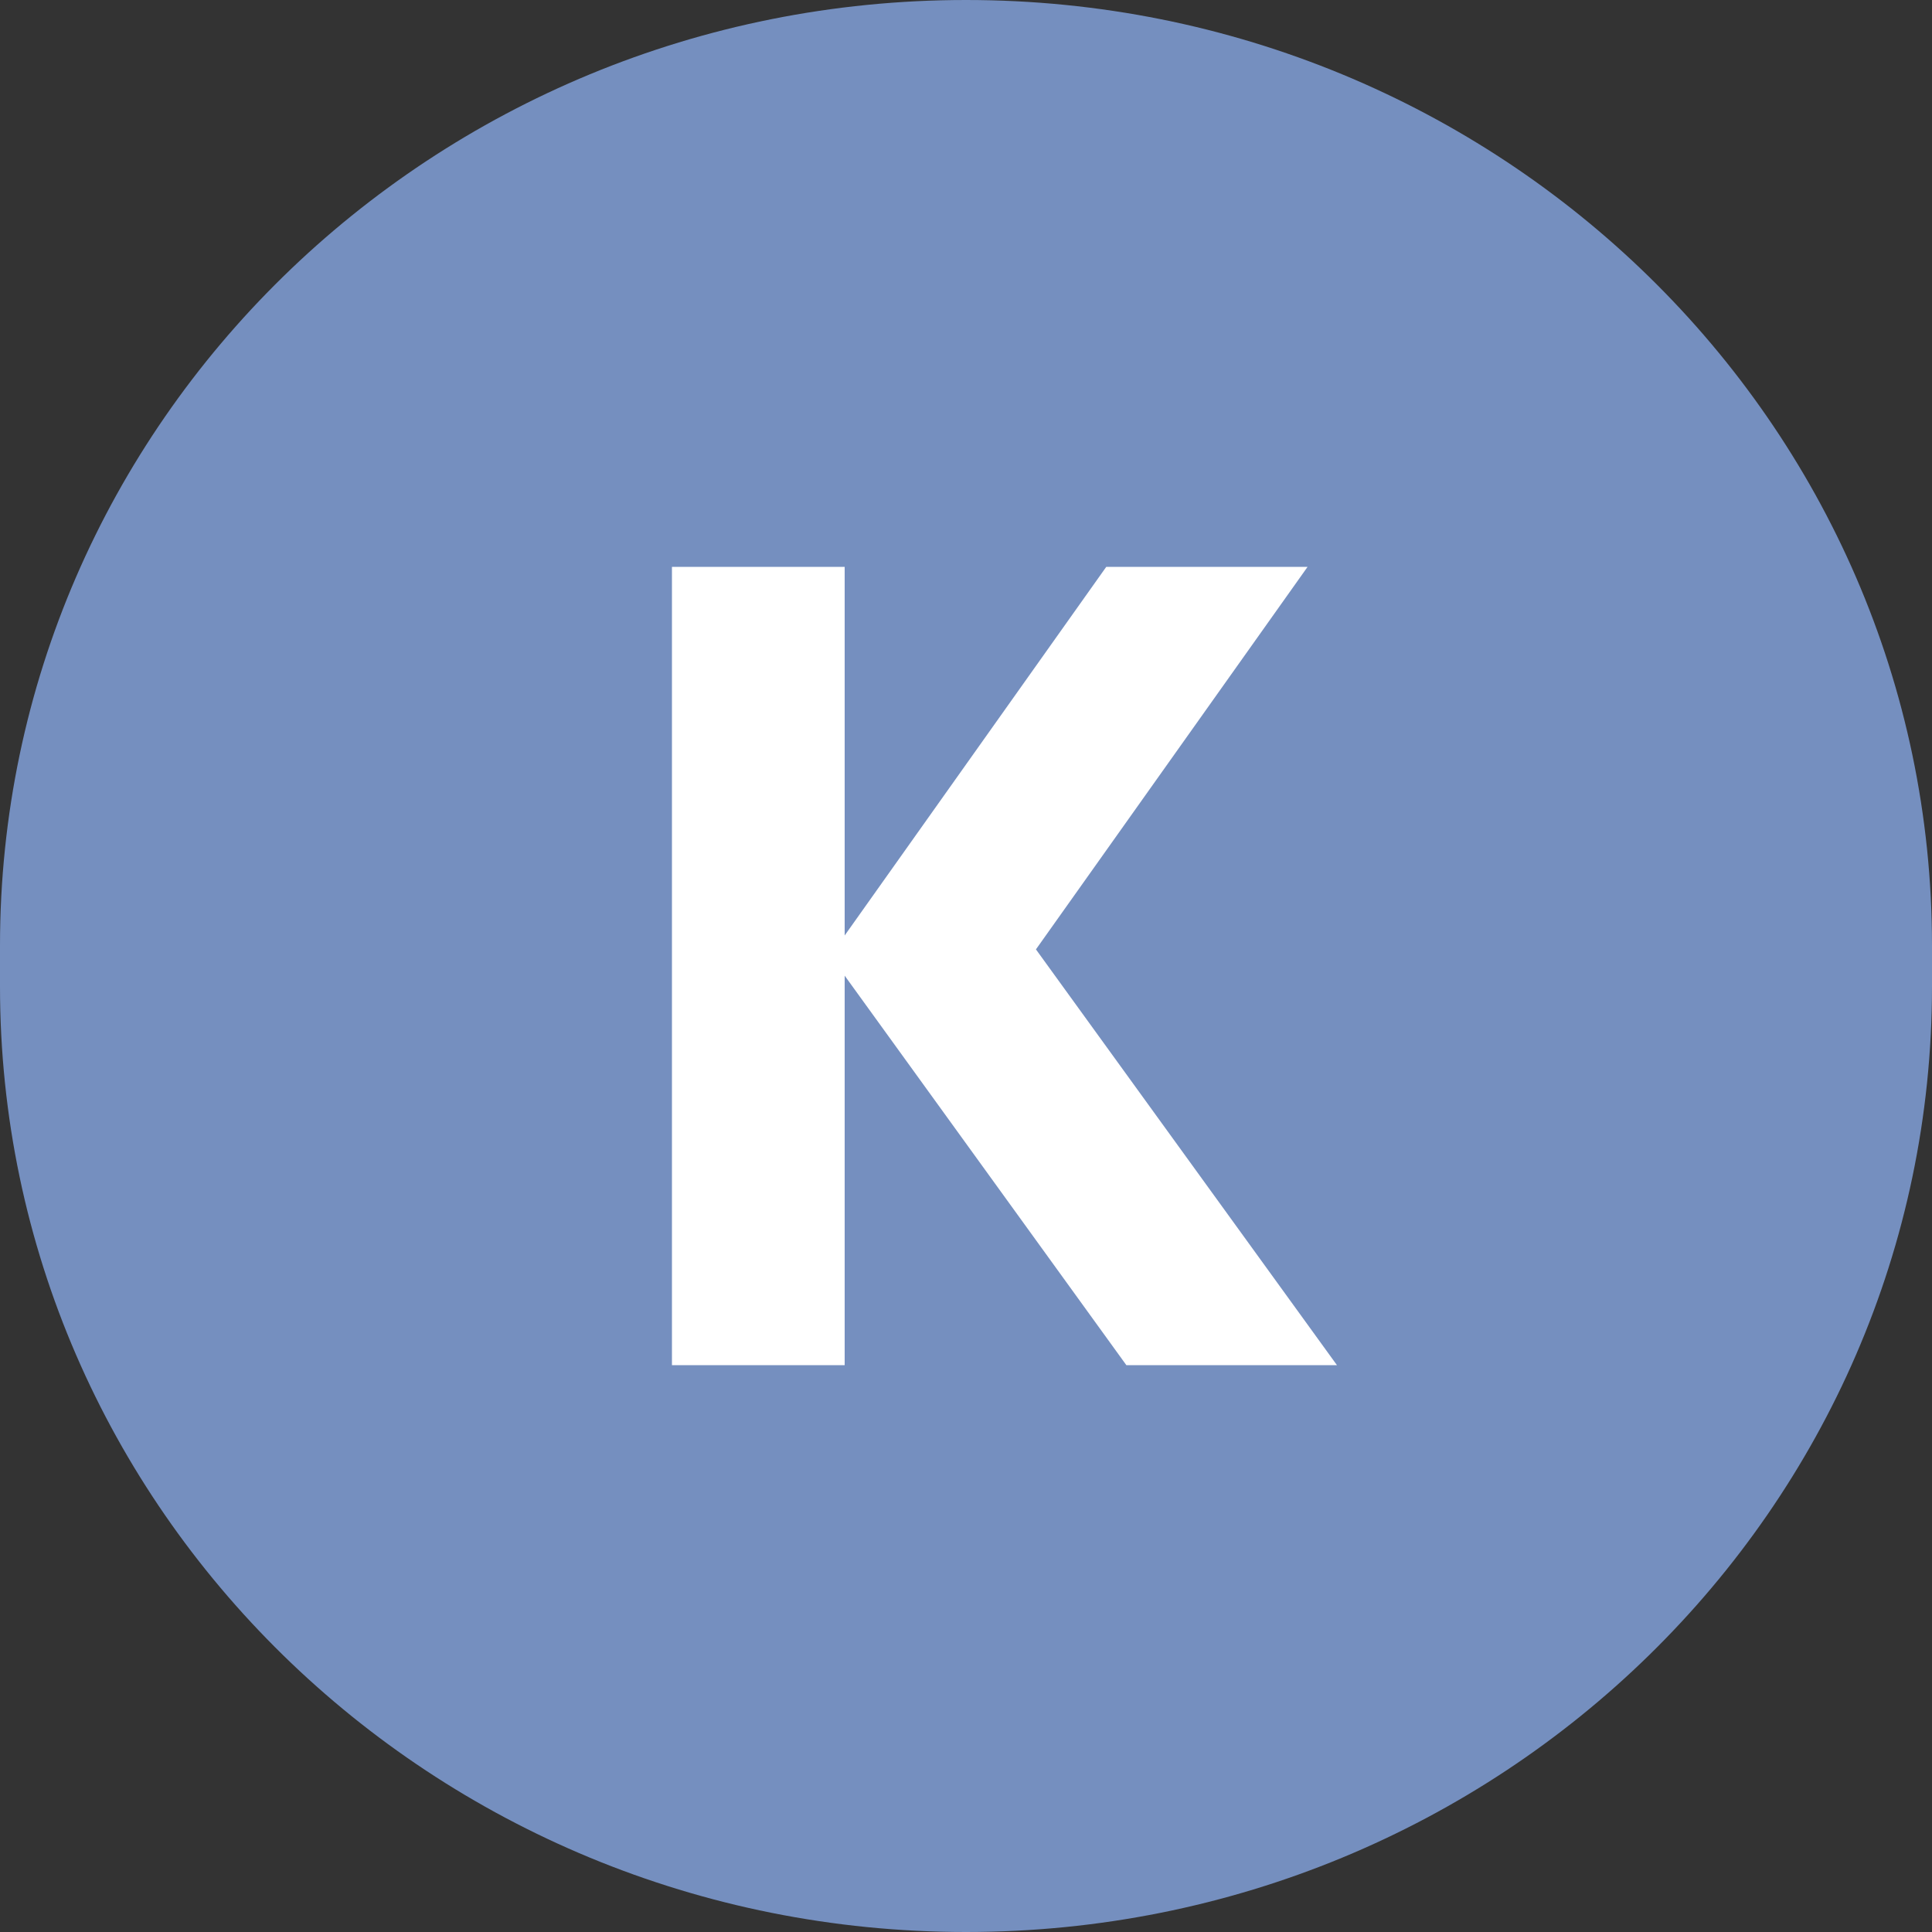 <?xml version="1.0" encoding="UTF-8"?>
<svg id="Layer_2" data-name="Layer 2" xmlns="http://www.w3.org/2000/svg" viewBox="0 0 50 50">
  <rect x="0" y="0" width="50" height="50" fill="#333333" stroke="none"/>
  <defs>
    <style>
      .cls-1 {
        fill: #fff;
      }

      .cls-1, .cls-2 {
        stroke-width: 0px;
      }

      .cls-2 {
        fill: #758fbf;
      }
    </style>
  </defs>
  <g id="Layer_1-2" data-name="Layer 1">
    <g>
      <path class="cls-2" d="M25,0C11.19,0,0,10.95,0,24.47v1.06c0,13.51,11.19,24.47,25,24.47s25-10.95,25-24.47v-1.06C50,10.95,38.81,0,25,0"/>
      <path class="cls-1" d="M29.15,35.33l-7.29-10.08v10.08h-4.47V14.67h4.47v9.54l6.77-9.54h5.21l-7.03,9.9,7.79,10.76h-5.45Z"/>
    </g>
  </g>
</svg>